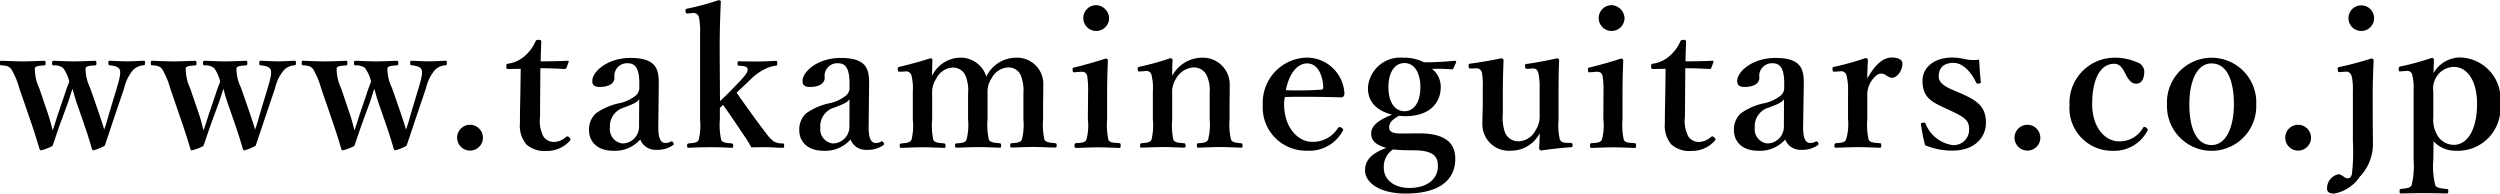 <svg xmlns="http://www.w3.org/2000/svg" width="123.966" height="9.598" viewBox="0 0 123.966 9.598"><g transform="translate(-612.527 -4460.686)"><path d="M617.445,4466.333c.1.313.171.5.247.778.1-.266.16-.5.265-.863l.36-1.194c.161-.53.208-.777.142-.929-.066-.133-.274-.18-.483-.2-.057-.009-.076-.019-.076-.113s.019-.114.076-.114c.227.009.6.029.862.029s.559-.02.815-.029c.057,0,.066.019.066.114s-.018.1-.075.113a.794.794,0,0,0-.512.227,2.078,2.078,0,0,0-.446.9l-.587,1.734c-.18.54-.247.748-.379,1.127a2.421,2.421,0,0,1-.559.228c-.028,0-.057-.019-.076-.075-.085-.285-.161-.56-.388-1.223l-.379-1.09c-.1-.3-.142-.492-.2-.663-.057.171-.1.322-.2.625l-.4,1.09c-.227.635-.274.815-.388,1.118a2.387,2.387,0,0,1-.569.218c-.037,0-.056-.019-.075-.067-.1-.35-.209-.691-.388-1.231l-.617-1.791a3.8,3.8,0,0,0-.4-.947c-.123-.143-.236-.162-.483-.181-.057,0-.076-.009-.076-.123,0-.1.019-.1.086-.1.35.009.739.029,1.042.029.351,0,.7-.02,1.071-.029.047,0,.066.009.066.114s-.019.113-.057.113c-.256.019-.436.029-.474.133a2.232,2.232,0,0,0,.218,1l.455,1.336c.085.265.142.5.209.749.094-.246.161-.493.265-.806l.341-1c.1-.322.152-.426.218-.606a1.856,1.856,0,0,0-.3-.673.707.707,0,0,0-.483-.133c-.048,0-.067-.019-.067-.113s.019-.114.076-.114c.35.009.711.029,1.014.029s.691-.02,1.033-.029c.056,0,.075.019.075.114s-.019.113-.075.113c-.265.019-.417.029-.465.133a2.182,2.182,0,0,0,.228.985Z"/><path d="M624.928,4466.333c.1.313.171.5.247.778.1-.266.16-.5.265-.863l.36-1.194c.161-.53.208-.777.142-.929-.066-.133-.275-.18-.483-.2-.057-.009-.076-.019-.076-.113s.019-.114.076-.114c.227.009.6.029.862.029s.559-.02.815-.029c.057,0,.066.019.066.114s-.018.1-.076.113a.792.792,0,0,0-.511.227,2.078,2.078,0,0,0-.446.9l-.587,1.734c-.18.54-.247.748-.379,1.127a2.419,2.419,0,0,1-.559.228c-.028,0-.057-.019-.076-.075-.085-.285-.161-.56-.388-1.223l-.379-1.09c-.105-.3-.142-.492-.2-.663-.057.171-.095.322-.2.625l-.4,1.09c-.228.635-.275.815-.389,1.118a2.407,2.407,0,0,1-.569.218c-.037,0-.056-.019-.075-.067-.1-.35-.209-.691-.389-1.231l-.616-1.791a3.8,3.8,0,0,0-.4-.947c-.123-.143-.237-.162-.483-.181-.057,0-.076-.009-.076-.123,0-.1.019-.1.086-.1.35.009.738.029,1.042.029.35,0,.7-.02,1.07-.029.048,0,.067.009.067.114s-.019.113-.057.113c-.256.019-.436.029-.474.133a2.216,2.216,0,0,0,.218,1l.455,1.336c.085.265.142.5.208.749.095-.246.162-.493.266-.806l.341-1c.1-.322.152-.426.218-.606a1.856,1.856,0,0,0-.3-.673.707.707,0,0,0-.483-.133c-.048,0-.067-.019-.067-.113s.019-.114.076-.114c.35.009.711.029,1.014.029s.691-.02,1.033-.029c.056,0,.075.019.075.114s-.019.113-.075.113c-.265.019-.417.029-.465.133a2.181,2.181,0,0,0,.228.985Z"/><path d="M632.412,4466.333c.1.313.17.5.246.778.1-.266.161-.5.265-.863l.36-1.194c.161-.53.209-.777.142-.929-.066-.133-.274-.18-.483-.2-.057-.009-.076-.019-.076-.113s.019-.114.076-.114c.227.009.6.029.863.029s.559-.02.815-.029c.056,0,.065.019.065.114s-.018.1-.075.113a.794.794,0,0,0-.512.227,2.08,2.08,0,0,0-.445.9l-.588,1.734c-.18.54-.246.748-.379,1.127a2.4,2.4,0,0,1-.559.228c-.028,0-.057-.019-.075-.075-.086-.285-.161-.56-.389-1.223l-.379-1.09c-.1-.3-.142-.492-.2-.663-.057.171-.1.322-.2.625l-.4,1.09c-.227.635-.275.815-.388,1.118a2.407,2.407,0,0,1-.569.218c-.038,0-.057-.019-.076-.067-.1-.35-.208-.691-.388-1.231l-.616-1.791a3.877,3.877,0,0,0-.4-.947c-.123-.143-.237-.162-.484-.181-.056,0-.075-.009-.075-.123,0-.1.019-.1.085-.1.351.009.739.029,1.042.029.351,0,.7-.02,1.071-.029.047,0,.066.009.066.114s-.019.113-.056.113c-.256.019-.436.029-.475.133a2.224,2.224,0,0,0,.219,1l.454,1.336c.086.265.142.5.209.749.095-.246.161-.493.265-.806l.341-1c.1-.322.152-.426.219-.606a1.873,1.873,0,0,0-.3-.673.705.705,0,0,0-.483-.133c-.047,0-.066-.019-.066-.113s.019-.114.075-.114c.351.009.711.029,1.014.029s.692-.02,1.033-.029c.057,0,.076.019.076.114s-.019.113-.076.113c-.265.019-.417.029-.464.133a2.16,2.16,0,0,0,.227.985Z"/><path d="M636.474,4467.508a.64.64,0,1,1-.635-.635A.644.644,0,0,1,636.474,4467.508Z"/><path d="M637.733,4464.107c-.085,0-.1-.02-.1-.133,0-.1.009-.123.114-.133a1.611,1.611,0,0,0,.834-.407,2.124,2.124,0,0,0,.492-.673c.029-.076.057-.1.161-.1s.133.028.133.1c-.01.312-.029.673-.029.967.427,0,.948-.01,1.346-.029.038,0,.047.029.038.067l-.1.274a.1.1,0,0,1-.1.067c-.351-.02-.8-.038-1.2-.038l-.018,2.425a1.631,1.631,0,0,0,.18.976.637.637,0,0,0,.511.256.938.938,0,0,0,.607-.256c.047-.037.094-.028.152.029s.094.1.019.18a1.514,1.514,0,0,1-1.147.492,1.346,1.346,0,0,1-.995-.321,1.433,1.433,0,0,1-.322-1.062c0-.455.009-.882.019-1.336l.019-1.355Z"/><path d="M645.17,4466.94c-.009.606.123.834.341.834a.472.472,0,0,0,.275-.067c.038-.018.085-.018.123.048s.038.1-.028.142a1.343,1.343,0,0,1-.806.218.806.806,0,0,1-.8-.512,1.659,1.659,0,0,1-1.327.559c-.928,0-1.213-.578-1.213-1a1.093,1.093,0,0,1,.322-.842,3.053,3.053,0,0,1,1.213-.522,1.978,1.978,0,0,0,.739-.341.514.514,0,0,0,.219-.37v-.264c0-.711-.181-1-.569-1a.627.627,0,0,0-.663.719c0,.256-.237.455-.73.455-.294,0-.369-.113-.369-.3,0-.445.729-1.138,1.895-1.138,1.393,0,1.411.673,1.4,1.412Zm-.947-1.336c-.1.141-.228.217-.759.417a.959.959,0,0,0-.692,1,.708.708,0,0,0,.6.776.823.823,0,0,0,.843-.824Z"/><path d="M648.229,4465.7c.17-.151.3-.284.5-.483l.493-.512c.294-.312.417-.483.369-.625-.038-.114-.227-.123-.417-.133-.056,0-.075-.009-.075-.123,0-.086.019-.1.075-.1.3.01.654.01.948.01s.606-.02.872-.029c.057,0,.075.019.075.114s-.018.123-.066.123a1.644,1.644,0,0,0-.588.189,2.816,2.816,0,0,0-.757.578l-.427.4c-.085.085-.094.094-.18.17.455.654.986,1.393,1.431,1.971a2.1,2.1,0,0,0,.408.446.85.85,0,0,0,.445.1c.066.01.076.02.076.114s-.01.105-.1.105c-.237,0-.54-.029-.758-.029-.247,0-.531,0-.768.009-.094-.171-.17-.294-.265-.445-.436-.644-.7-1.052-1.137-1.658l-.161.142v.587a3.3,3.3,0,0,0,.066.995c.057.143.218.152.512.18.066.01.085.028.085.114s-.019.105-.085.105c-.36-.02-.692-.029-1.014-.029s-.749.009-1.09.029c-.076,0-.1-.02-.1-.105s.019-.1.086-.114c.275-.028.426-.028.492-.18a2.961,2.961,0,0,0,.067-.985v-4.293a3.61,3.61,0,0,0-.057-.805.274.274,0,0,0-.313-.2l-.218.019c-.1.01-.123,0-.132-.1s0-.124.1-.142a12.311,12.311,0,0,0,1.535-.417c.057,0,.114.028.114.076-.029.7-.057,1.421-.057,2.321Z"/><path d="M655.6,4466.94c-.009.606.123.834.341.834a.472.472,0,0,0,.275-.067c.038-.018.085-.018.123.048s.038.1-.028.142a1.343,1.343,0,0,1-.806.218.806.806,0,0,1-.805-.512,1.658,1.658,0,0,1-1.326.559c-.929,0-1.213-.578-1.213-1a1.1,1.1,0,0,1,.321-.842,3.053,3.053,0,0,1,1.213-.522,1.993,1.993,0,0,0,.74-.341.511.511,0,0,0,.217-.37v-.264c0-.711-.179-1-.568-1a.627.627,0,0,0-.663.719c0,.256-.237.455-.73.455-.294,0-.369-.113-.369-.3,0-.445.729-1.138,1.9-1.138,1.393,0,1.411.673,1.4,1.412Zm-.948-1.336c-.094.141-.227.217-.757.417a.958.958,0,0,0-.692,1,.707.707,0,0,0,.6.776.823.823,0,0,0,.843-.824Z"/><path d="M657.17,4464.24c-.094.008-.113,0-.123-.105s.01-.123.1-.143c.389-.085,1.052-.264,1.516-.417.057,0,.1.038.1.077-.009.274-.018.559-.018.795a1.58,1.58,0,0,1,1.336-.9,1.331,1.331,0,0,1,1.355.939,1.639,1.639,0,0,1,1.478-.939,1.3,1.3,0,0,1,1.346,1.356c0,.35-.01.824-.01,1.051v.654a3.212,3.212,0,0,0,.067,1c.075.143.274.152.53.18.057.01.076.02.076.1s-.01.114-.076.114c-.332,0-.72-.029-1.042-.029s-.73.019-1.1.029c-.075,0-.085-.02-.085-.114s.019-.1.085-.1c.266-.028.417-.028.493-.18a2.944,2.944,0,0,0,.076-1v-1.289a2.069,2.069,0,0,0-.1-.815.655.655,0,0,0-.663-.474.972.972,0,0,0-.815.54,1.186,1.186,0,0,0-.2.74v1.3a3.212,3.212,0,0,0,.067,1c.066.143.256.152.54.18.057.01.066.028.066.114s-.009.105-.075.105c-.36-.01-.74-.029-1.043-.029-.341,0-.729.019-1.08.029-.076,0-.085-.02-.085-.114s.019-.1.085-.1c.256-.018.408-.028.483-.18a2.944,2.944,0,0,0,.076-1v-1.289a1.9,1.9,0,0,0-.1-.815.671.671,0,0,0-.673-.474.958.958,0,0,0-.8.54,1.248,1.248,0,0,0-.208.759v1.279a3.351,3.351,0,0,0,.057,1c.066.152.265.152.53.18.057.01.076.028.076.123s-.019.1-.076.1c-.331-.01-.729-.029-1.051-.029s-.711.019-1.062.029c-.066,0-.085-.02-.085-.105s.019-.1.085-.114c.266-.028.417-.028.5-.18a2.8,2.8,0,0,0,.067-1v-1.4a2.513,2.513,0,0,0-.067-.786.269.269,0,0,0-.331-.2Z"/><path d="M666.482,4465.243a4.369,4.369,0,0,0-.047-.805c-.048-.152-.143-.208-.351-.19l-.247.02c-.094.009-.113.009-.123-.1s0-.123.1-.141c.369-.086,1.089-.286,1.534-.437.067,0,.114.038.114.1-.028.692-.037,1.223-.037,1.678v1.241a3.372,3.372,0,0,0,.066,1.013c.076.143.237.143.54.162.057.009.066.038.066.123s-.009.114-.066.114c-.341-.01-.73-.029-1.052-.029s-.749.019-1.07.029c-.077,0-.1-.02-.1-.114s.018-.123.085-.123c.275-.019.427-.029.5-.162a2.584,2.584,0,0,0,.076-1.013Zm1.042-3.667a.64.64,0,1,1-.625-.634A.674.674,0,0,1,667.524,4461.576Z"/><path d="M669.077,4464.23c-.1.01-.123,0-.133-.1s.01-.123.114-.141a13.191,13.191,0,0,0,1.5-.417c.057,0,.113.038.113.075-.018.265-.018.559-.018.8a1.691,1.691,0,0,1,1.469-.9,1.329,1.329,0,0,1,1.383,1.356c0,.35-.009.824-.009,1.051v.654a3.142,3.142,0,0,0,.075,1c.067.143.218.152.493.18.057.01.076.028.076.114s-.01.105-.076.105c-.351-.01-.711-.029-1.033-.029s-.72.019-1.08.029c-.067,0-.076-.02-.076-.105s.019-.114.076-.114c.256-.018.407-.028.483-.18a2.944,2.944,0,0,0,.076-1v-1.289a1.771,1.771,0,0,0-.114-.815.7.7,0,0,0-.691-.474,1.058,1.058,0,0,0-.853.54,1.239,1.239,0,0,0-.2.759v1.279a3.405,3.405,0,0,0,.056,1c.076.152.228.152.521.18.067.01.086.02.086.114s-.019.105-.086.105c-.331-.01-.7-.029-1.013-.029-.341,0-.73.019-1.09.029-.057,0-.066-.02-.066-.105s.019-.1.066-.114c.275-.028.427-.028.5-.18a3.035,3.035,0,0,0,.067-1v-1.4a2.547,2.547,0,0,0-.067-.8.247.247,0,0,0-.294-.2Z"/><path d="M676.2,4465.841c0,1.25.767,1.876,1.355,1.876a1.454,1.454,0,0,0,1.317-.683.114.114,0,0,1,.1-.047.173.173,0,0,1,.085.038c.038.029.076.066.076.094a.283.283,0,0,1-.048.1,1.879,1.879,0,0,1-1.753.938,2.142,2.142,0,0,1-2.188-2.274,2.234,2.234,0,0,1,2.2-2.341,1.871,1.871,0,0,1,1.847,1.763.206.206,0,0,1-.047.161c-.047.057-.085.048-.142.048-.957-.029-1.914-.038-2.757-.02A1.42,1.42,0,0,0,676.2,4465.841Zm1.857-.711c.076-.01.085-.066.085-.151-.028-.532-.256-1.148-.8-1.148-.512,0-.91.55-1.052,1.327A16.019,16.019,0,0,0,678.058,4465.13Z"/><path d="M682.851,4467.3c1.648-.02,1.838.748,1.838,1.269,0,.768-.455,1.715-2.473,1.715-1.27,0-2-.54-2-1.146,0-.521.323-.843,1.052-1.118-.578-.161-.749-.408-.749-.71,0-.389.342-.655,1.033-.939-.7-.189-1.194-.559-1.194-1.336a1.605,1.605,0,0,1,1.744-1.488,2.229,2.229,0,0,1,1.042.228c.654,0,1.137-.039,1.526-.076a.065.065,0,0,1,.066.067l-.133.293c-.019.038-.038.066-.075.066-.342-.028-.607-.028-.995-.028a1.149,1.149,0,0,1,.436.9c0,.815-.578,1.45-1.753,1.45a3.177,3.177,0,0,1-.322-.019c-.323.189-.484.332-.484.578,0,.228.218.3.569.3Zm-.607.834c-.2,0-.455-.019-.644-.038a1.078,1.078,0,0,0-.2.171,1.049,1.049,0,0,0-.256.738c0,.578.493,1,1.27,1,.89,0,1.412-.445,1.412-1.08,0-.4-.124-.786-1.2-.786Zm-.871-3.127c0,.72.3,1.193.8,1.193.483,0,.786-.464.786-1.193,0-.711-.3-1.194-.786-1.194C681.657,4463.813,681.373,4464.315,681.373,4465.007Z"/><path d="M690.411,4467.774c.085.009.094.028.094.113s-.019.1-.085.1c-.351.02-1.1.1-1.459.162a.122.122,0,0,1-.114-.114c.019-.275.028-.474.028-.739a1.6,1.6,0,0,1-1.421.862,1.311,1.311,0,0,1-1.421-1.345c0-.361.019-.655.019-1.014v-.749a3.646,3.646,0,0,0-.038-.73.266.266,0,0,0-.294-.246l-.246.009c-.095,0-.114,0-.123-.1s0-.133.094-.143c.427-.057,1.109-.17,1.526-.266.047,0,.113.048.113.1-.028.672-.037,1.232-.037,1.658v.994a2.274,2.274,0,0,0,.1.911.708.708,0,0,0,.692.455.983.983,0,0,0,.833-.55,1.243,1.243,0,0,0,.2-.749v-1.336a3.371,3.371,0,0,0-.056-.72c-.038-.171-.124-.265-.294-.256l-.256.019c-.085.01-.1-.01-.114-.113s0-.123.1-.133c.379-.048,1.108-.19,1.487-.276.047,0,.1.048.1.086-.029.692-.029,1.242-.029,1.668v1.308a3.089,3.089,0,0,0,.057.937c.056.162.17.181.35.19Z"/><path d="M692.038,4465.243a4.374,4.374,0,0,0-.047-.805c-.048-.152-.142-.208-.351-.19l-.246.02c-.095.009-.114.009-.124-.1s0-.123.1-.141c.369-.086,1.089-.286,1.535-.437a.1.1,0,0,1,.113.1c-.028.692-.037,1.223-.037,1.678v1.241a3.372,3.372,0,0,0,.066,1.013c.076.143.237.143.54.162.057.009.066.038.066.123s-.009.114-.066.114c-.341-.01-.73-.029-1.052-.029s-.749.019-1.07.029c-.076,0-.095-.02-.095-.114s.019-.123.085-.123c.275-.019.427-.029.5-.162a2.582,2.582,0,0,0,.076-1.013Zm1.043-3.667a.64.64,0,1,1-.626-.634A.675.675,0,0,1,693.081,4461.576Z"/><path d="M694.5,4464.107c-.086,0-.1-.02-.1-.133,0-.1.01-.123.114-.133a1.607,1.607,0,0,0,.834-.407,2.126,2.126,0,0,0,.493-.673c.028-.076.057-.1.161-.1s.132.028.132.1c-.009.312-.028.673-.028.967.426,0,.948-.01,1.346-.029.037,0,.047.029.037.067l-.1.274a.093.093,0,0,1-.094.067c-.351-.02-.8-.038-1.2-.038l-.019,2.425a1.639,1.639,0,0,0,.18.976.638.638,0,0,0,.512.256.934.934,0,0,0,.606-.256c.048-.037.095-.028.152.029s.1.1.019.18a1.512,1.512,0,0,1-1.147.492,1.344,1.344,0,0,1-.994-.321,1.433,1.433,0,0,1-.323-1.062c0-.455.01-.882.019-1.336l.019-1.355Z"/><path d="M701.937,4466.94c-.009.606.123.834.342.834a.474.474,0,0,0,.275-.067c.037-.018.085-.018.123.048s.037.1-.029.142a1.342,1.342,0,0,1-.8.218.805.805,0,0,1-.8-.512,1.66,1.66,0,0,1-1.327.559c-.929,0-1.213-.578-1.213-1a1.093,1.093,0,0,1,.322-.842,3.04,3.04,0,0,1,1.213-.522,1.977,1.977,0,0,0,.739-.341.512.512,0,0,0,.218-.37v-.264c0-.711-.18-1-.569-1a.628.628,0,0,0-.663.719c0,.256-.237.455-.73.455-.293,0-.369-.113-.369-.3,0-.445.73-1.138,1.9-1.138,1.393,0,1.412.673,1.4,1.412Zm-.947-1.336c-.095.141-.227.217-.758.417a.958.958,0,0,0-.692,1,.707.707,0,0,0,.6.776.823.823,0,0,0,.843-.824Z"/><path d="M703.528,4464.24c-.105.008-.124,0-.133-.105s.009-.123.114-.143a13.266,13.266,0,0,0,1.516-.425c.066,0,.123.038.123.085-.009.265-.028.549-.028.928.284-.511.682-1.042,1.222-1.042.322,0,.521.123.521.293,0,.38-.284.711-.511.711-.209,0-.342-.208-.531-.208-.114,0-.247.047-.436.284a1.224,1.224,0,0,0-.265.834v1.156a3.222,3.222,0,0,0,.066,1c.076.152.227.152.559.18.057,0,.066.02.066.123,0,.086-.019.1-.066.1-.36-.01-.758-.029-1.071-.029s-.758.019-1.109.029c-.056,0-.075-.01-.075-.1,0-.1.019-.113.075-.123.285-.028.436-.028.5-.18a2.6,2.6,0,0,0,.1-1v-1.4a2.753,2.753,0,0,0-.076-.776.27.27,0,0,0-.322-.209Z"/><path d="M708.956,4466.039c-.692-.322-1.1-.549-1.1-1.364,0-.53.446-1.137,1.5-1.137a3.417,3.417,0,0,1,.683.095,1.927,1.927,0,0,0,.625.009c.019.332.047.787.086,1.1,0,.057-.02.077-.1.085a.106.106,0,0,1-.142-.066c-.256-.52-.654-.957-1.108-.957-.531,0-.74.284-.74.673,0,.265.209.465.711.673l.332.142c.824.36,1.3.645,1.3,1.487,0,.655-.493,1.375-1.668,1.375a3.413,3.413,0,0,1-1.346-.266,7.724,7.724,0,0,1-.208-1.032c0-.067.009-.077.1-.086s.1-.009.132.057a1.7,1.7,0,0,0,1.327,1.052.762.762,0,0,0,.824-.844c0-.407-.322-.578-.871-.842Z"/><path d="M713.7,4467.508a.64.64,0,1,1-.636-.635A.644.644,0,0,1,713.7,4467.508Z"/><path d="M718.476,4463.766a.515.515,0,0,1,.379.445c0,.341-.1.625-.417.625-.284,0-.455-.36-.568-.588-.114-.208-.256-.4-.5-.4-.73,0-1.1.824-1.1,1.99,0,1.231.691,1.856,1.316,1.856a1.324,1.324,0,0,0,1.2-.663c.047-.076.095-.066.17-.009s.086.086.057.142a1.858,1.858,0,0,1-1.715,1,2.119,2.119,0,0,1-2.151-2.274,2.236,2.236,0,0,1,2.17-2.341A2.684,2.684,0,0,1,718.476,4463.766Z"/><path d="M724.406,4465.86a2.214,2.214,0,1,1-4.425.018,2.215,2.215,0,1,1,4.425-.018Zm-3.317,0c0,1.184.351,2.018,1.1,2.018.73,0,1.109-.9,1.109-2.018,0-1.2-.35-2.029-1.109-2.029C721.459,4463.831,721.089,4464.723,721.089,4465.86Z"/><path d="M727.123,4467.508a.64.64,0,1,1-.635-.635A.643.643,0,0,1,727.123,4467.508Z"/><path d="M730.183,4466.6c0,.359.009.758.009,1.326a2.355,2.355,0,0,1-.653,1.525,1.954,1.954,0,0,1-1.27.834c-.285,0-.351-.123-.351-.236a.707.707,0,0,1,.559-.721c.2,0,.285.2.474.2.076,0,.161-.039.2-.218a9.936,9.936,0,0,0,.047-1.63v-2.454a3.345,3.345,0,0,0-.047-.711c-.038-.171-.132-.294-.332-.274l-.246.018c-.1.01-.114,0-.123-.113s0-.123.1-.143c.388-.076,1.128-.274,1.564-.417a.106.106,0,0,1,.113.1c-.028.692-.047,1.175-.047,1.678Zm.066-5.013a.635.635,0,0,1-1.27,0,.635.635,0,1,1,1.27,0Z"/><path d="M733.186,4468.626a3.678,3.678,0,0,0,.1,1.251c.056.123.274.151.559.18.075.01.085.019.085.1,0,.1-.01.123-.085.123-.361-.008-.8-.018-1.118-.018-.351,0-.778.01-1.138.018-.057,0-.075-.008-.075-.113s.018-.1.075-.114c.275-.029.465-.047.521-.18a3.991,3.991,0,0,0,.1-1.251v-3.439a2.874,2.874,0,0,0-.066-.778.252.252,0,0,0-.3-.2l-.275.019c-.066.01-.1,0-.1-.1s.009-.123.085-.141a14.185,14.185,0,0,0,1.564-.427.1.1,0,0,1,.1.085c-.01.275-.019.474-.019.664a1.55,1.55,0,0,1,1.231-.768,2.053,2.053,0,0,1,2.076,2.293,2.114,2.114,0,0,1-2.208,2.331,1.455,1.455,0,0,1-1.1-.473Zm0-2.132a1.481,1.481,0,0,0,.161.825.949.949,0,0,0,.853.549c.72,0,1.156-.834,1.156-2.027,0-1.156-.483-1.839-1.166-1.839a1.045,1.045,0,0,0-.843.484,1.11,1.11,0,0,0-.161.757Z"/></g></svg>